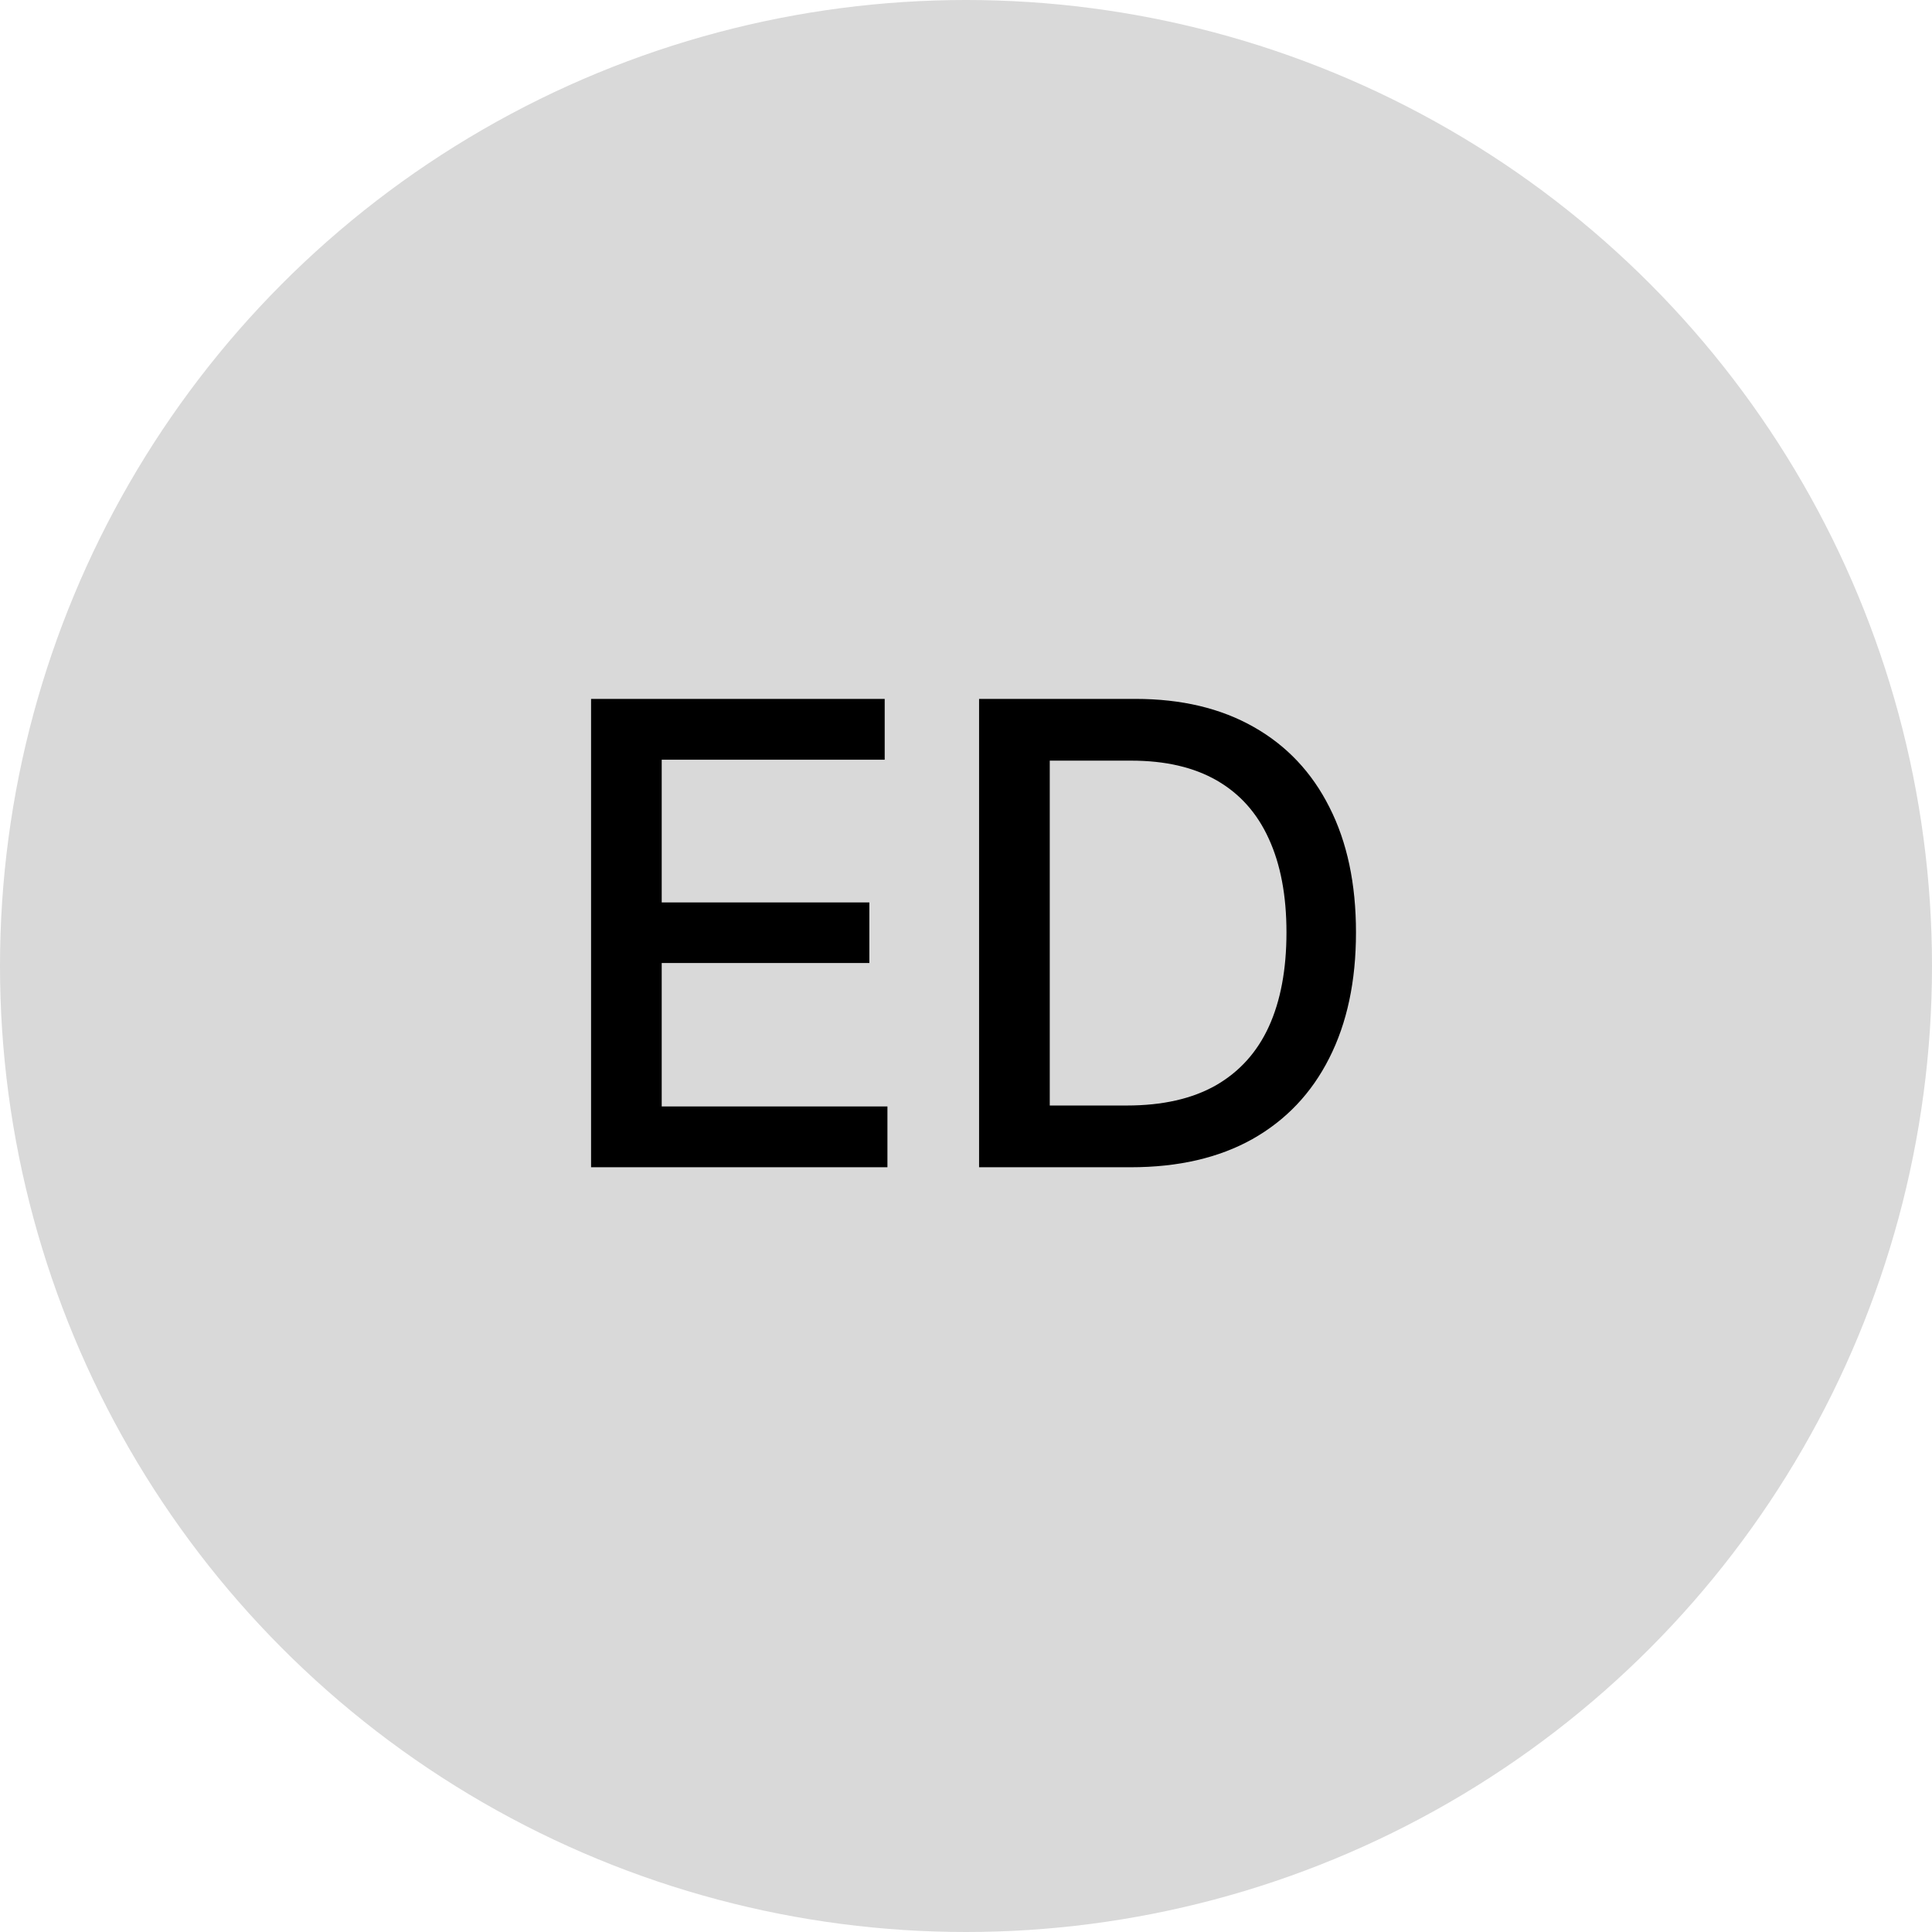 <svg xmlns="http://www.w3.org/2000/svg" width="48" height="48" viewBox="0 0 48 48" fill="none"><circle cx="24" cy="24" r="24" fill="#D9D9D9"></circle><path d="M14.685 29V17.364H21.98V18.875H16.44V22.421H21.599V23.926H16.44V27.489H22.048V29H14.685ZM28.092 29H24.325V17.364H28.212C29.352 17.364 30.331 17.597 31.149 18.062C31.967 18.525 32.594 19.189 33.03 20.057C33.469 20.921 33.689 21.956 33.689 23.165C33.689 24.377 33.467 25.419 33.024 26.29C32.585 27.161 31.948 27.831 31.115 28.301C30.282 28.767 29.274 29 28.092 29ZM26.081 27.466H27.996C28.882 27.466 29.619 27.299 30.206 26.966C30.793 26.629 31.233 26.142 31.524 25.506C31.816 24.866 31.962 24.085 31.962 23.165C31.962 22.252 31.816 21.477 31.524 20.841C31.236 20.204 30.806 19.722 30.234 19.392C29.662 19.062 28.952 18.898 28.104 18.898H26.081V27.466Z" fill="black"></path></svg>